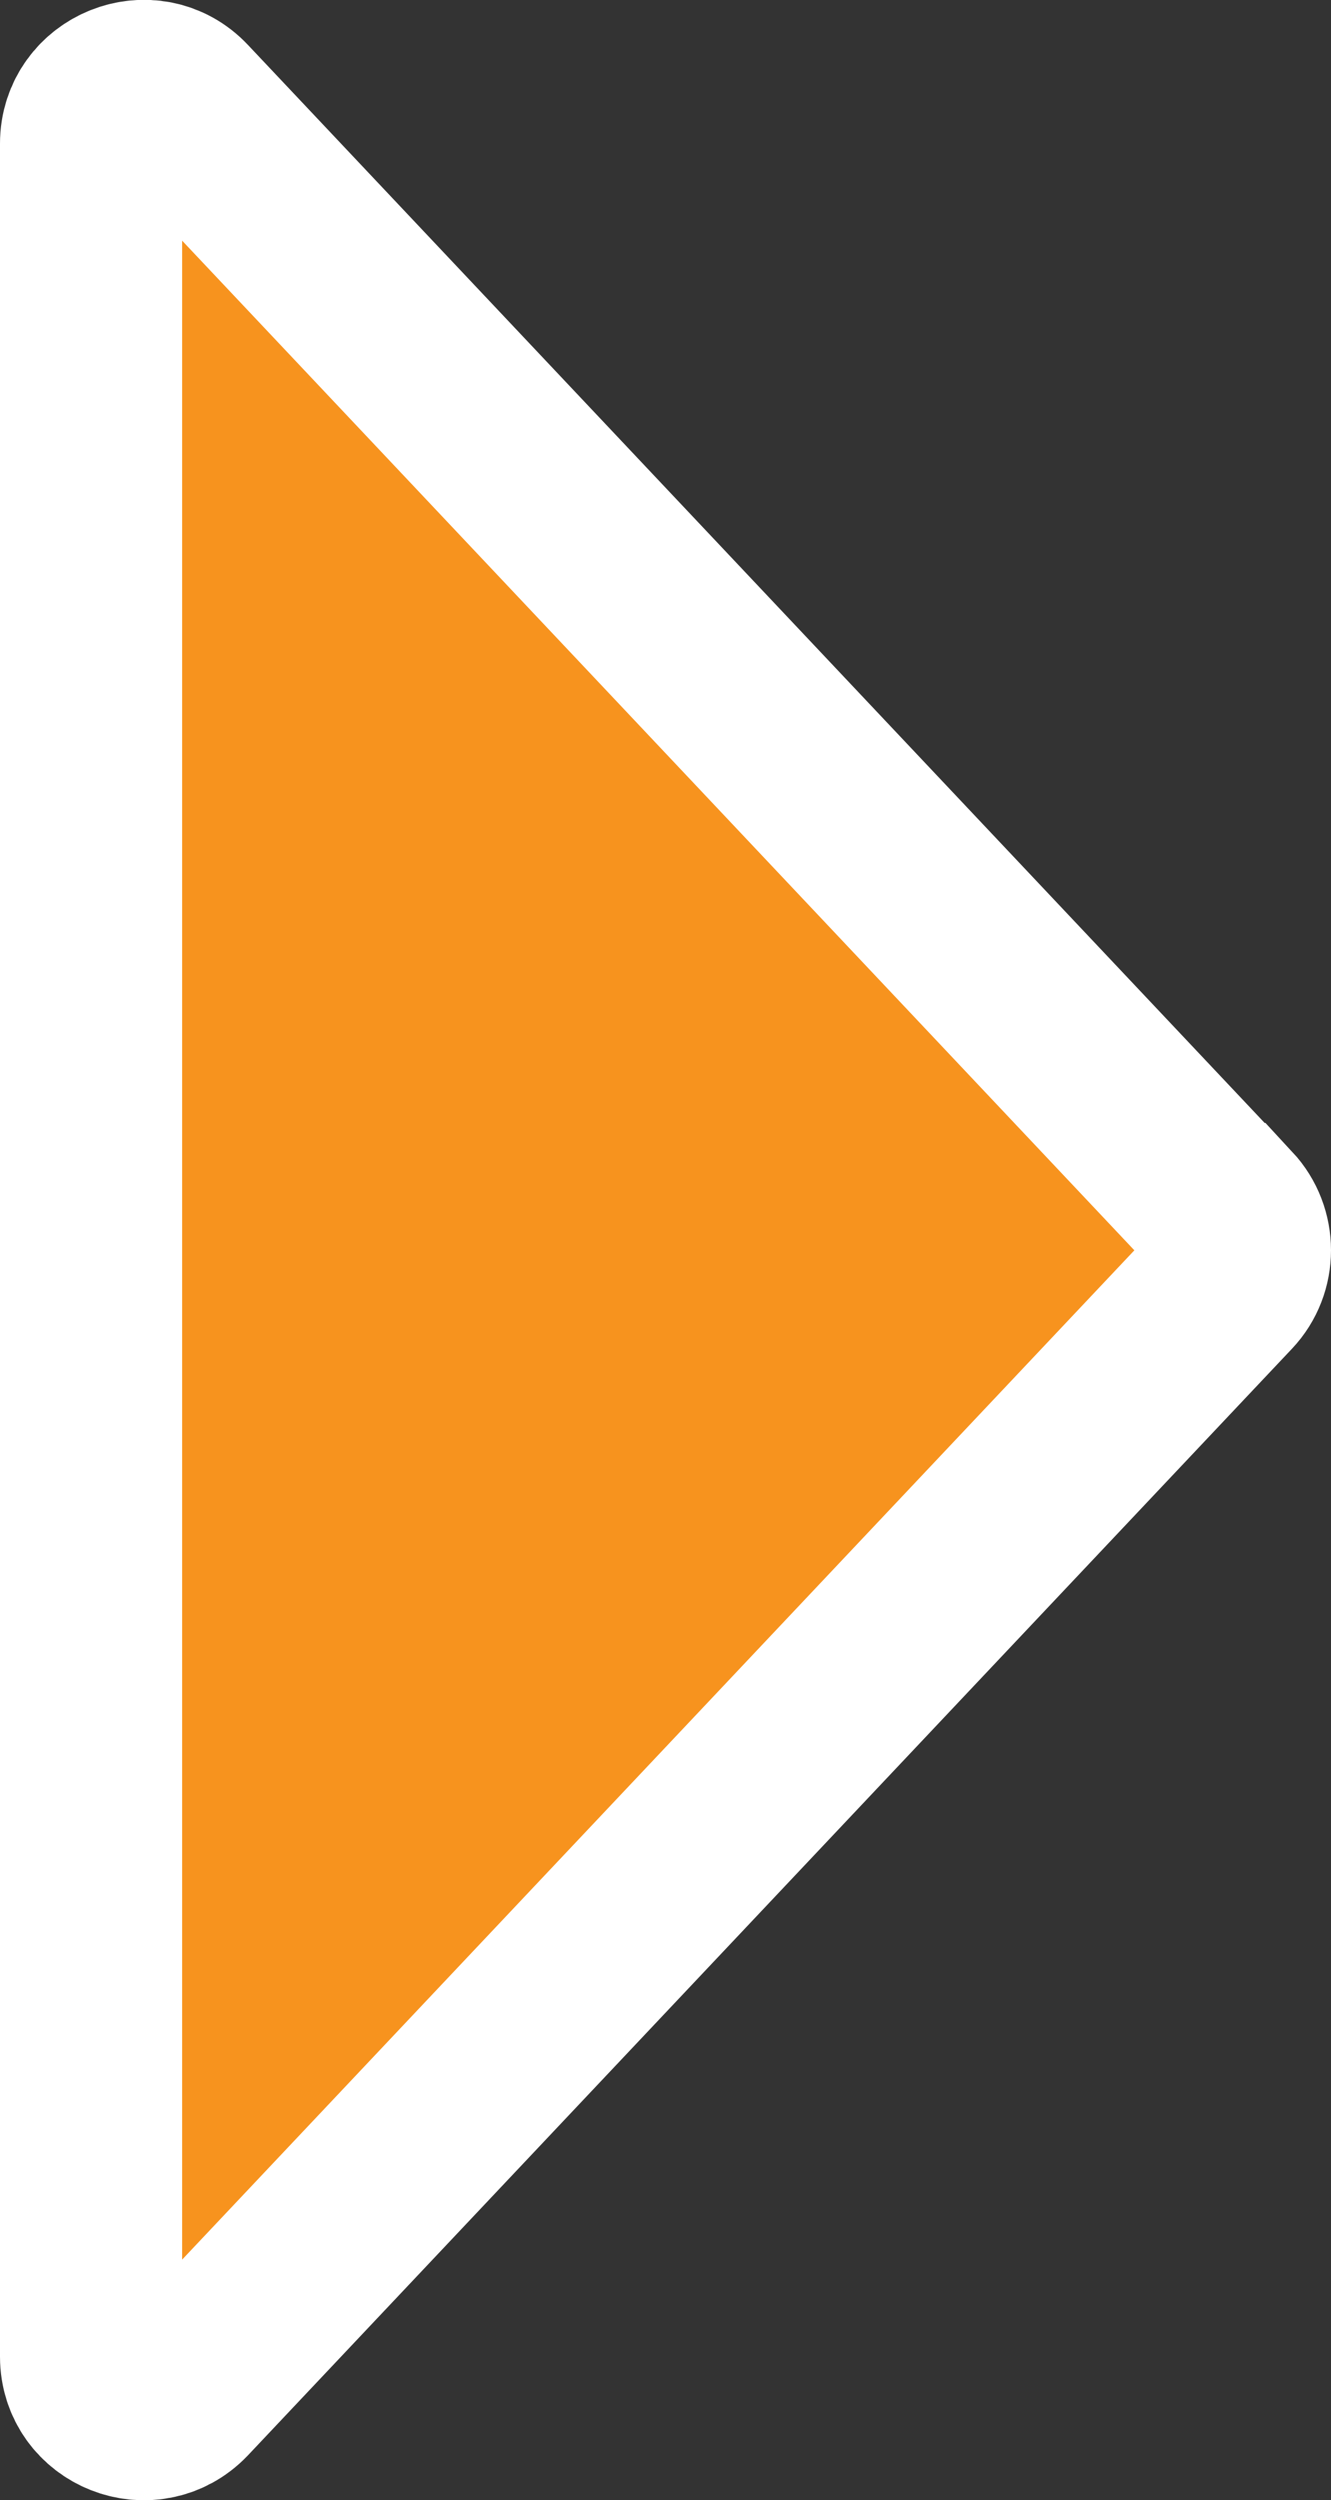 <?xml version="1.0" encoding="UTF-8"?>
<svg id="_レイヤー_2" data-name="レイヤー 2" xmlns="http://www.w3.org/2000/svg" viewBox="0 0 36.54 68.6">
  <rect x="0" y="0" width="36.54" height="68.6" fill="#333333" stroke="none"/>
  <defs>
    <style>
      .cls-1 {
        fill: #f7931e;
        stroke: #fff;
        stroke-miterlimit: 10;
        stroke-width: 5px;
      }
    </style>
  </defs>
  <g id="_テキスト" data-name="テキスト">
    <path class="cls-1" d="M33.64,33.31L4.99,2.95c-.89-.95-2.49-.31-2.49.99v60.72c0,1.3,1.59,1.93,2.49.99l28.66-30.36c.52-.55.52-1.42,0-1.98Z"/>
  </g>
</svg>